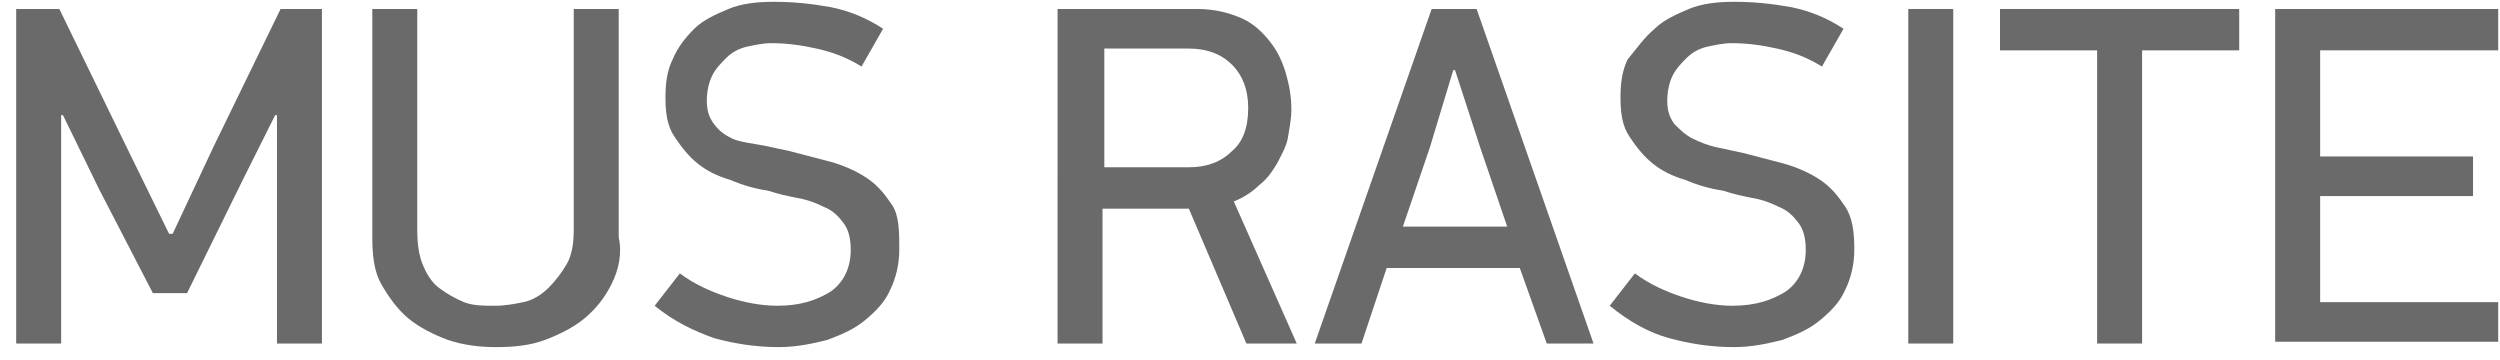 <?xml version="1.0" encoding="utf-8"?>
<!-- Generator: Adobe Illustrator 18.0.0, SVG Export Plug-In . SVG Version: 6.00 Build 0)  -->
<!DOCTYPE svg PUBLIC "-//W3C//DTD SVG 1.1//EN" "http://www.w3.org/Graphics/SVG/1.1/DTD/svg11.dtd">
<svg version="1.1" id="Layer_1" xmlns="http://www.w3.org/2000/svg" xmlns:xlink="http://www.w3.org/1999/xlink" x="0px" y="0px"
	 viewBox="0 0 139 20" style="enable-background:new 0 0 139 20;" xml:space="preserve">
<g>
	<path style="fill:#6A6A6A;" d="M9.6,13l2.3-4.9l3.7-7.6h2.3v18.6h-2.5V6.4h-0.1L13.5,10l-3.1,6.3H8.5l-3-5.8l-2-4.1H3.4v12.7H0.9
		V0.5h2.4L7,8.1L9.4,13H9.6z"/>
	<path style="fill:#6A6A6A;" d="M34,15.8c-0.4,0.8-0.9,1.4-1.5,1.9c-0.6,0.5-1.4,0.9-2.2,1.2c-0.8,0.3-1.7,0.4-2.7,0.4
		c-0.9,0-1.8-0.1-2.7-0.4c-0.8-0.3-1.6-0.7-2.2-1.2c-0.6-0.5-1.1-1.2-1.5-1.9s-0.5-1.6-0.5-2.6V0.5h2.5v12.3c0,0.8,0.1,1.4,0.3,1.9
		c0.2,0.5,0.5,1,0.9,1.3c0.4,0.3,0.9,0.6,1.4,0.8c0.5,0.2,1.1,0.2,1.7,0.2c0.6,0,1.1-0.1,1.6-0.2s1-0.4,1.4-0.8s0.7-0.8,1-1.3
		s0.4-1.2,0.4-1.9V0.5h2.5v12.7C34.6,14.1,34.4,15,34,15.8z"/>
	<path style="fill:#6A6A6A;" d="M50,13.9c0,0.8-0.2,1.6-0.5,2.2c-0.3,0.7-0.8,1.2-1.4,1.7c-0.6,0.5-1.3,0.8-2.1,1.1
		c-0.8,0.2-1.7,0.4-2.7,0.4c-1.3,0-2.5-0.2-3.6-0.5c-1.1-0.4-2.2-0.9-3.3-1.8l1.4-1.8c0.8,0.6,1.7,1,2.6,1.3
		c0.9,0.3,1.9,0.5,2.8,0.5c1.3,0,2.2-0.3,3-0.8c0.7-0.5,1.1-1.3,1.1-2.3c0-0.6-0.1-1.1-0.4-1.5c-0.3-0.4-0.6-0.7-1.1-0.9
		c-0.4-0.2-0.9-0.4-1.5-0.5c-0.5-0.1-1-0.2-1.6-0.4c-0.7-0.1-1.4-0.3-2.1-0.6c-0.7-0.2-1.3-0.5-1.8-0.9c-0.5-0.4-0.9-0.9-1.3-1.5
		s-0.5-1.3-0.5-2.2c0-0.8,0.1-1.5,0.4-2.1c0.3-0.7,0.7-1.2,1.2-1.7c0.5-0.5,1.2-0.8,1.9-1.1c0.7-0.3,1.6-0.4,2.5-0.4
		c1.1,0,2.1,0.1,3.2,0.3c1,0.2,2,0.6,2.9,1.2l-1.2,2.1c-0.8-0.5-1.6-0.8-2.5-1s-1.7-0.3-2.5-0.3c-0.5,0-0.9,0.1-1.4,0.2
		c-0.4,0.1-0.8,0.3-1.1,0.6c-0.3,0.3-0.6,0.6-0.8,1c-0.2,0.4-0.3,0.9-0.3,1.4s0.1,0.9,0.4,1.3s0.6,0.6,1,0.8S42,8,42.5,8.1
		c0.5,0.1,0.9,0.2,1.4,0.3c0.8,0.2,1.5,0.4,2.3,0.6c0.7,0.2,1.4,0.5,2,0.9c0.6,0.4,1,0.9,1.4,1.5S50,12.9,50,13.9z"/>
	<path style="fill:#6A6A6A;" d="M66.6,0.5c0.9,0,1.7,0.2,2.4,0.5c0.7,0.3,1.2,0.8,1.6,1.3c0.4,0.5,0.7,1.1,0.9,1.8s0.3,1.3,0.3,2
		c0,0.5-0.1,1-0.2,1.6c-0.1,0.5-0.4,1-0.6,1.4c-0.3,0.5-0.6,0.9-1,1.2c-0.4,0.4-0.9,0.7-1.4,0.9l3.5,7.9h-2.8l-3.2-7.5h-4.8v7.5
		h-2.5V0.5H66.6z M69.4,6c0-1-0.3-1.8-0.9-2.4c-0.6-0.6-1.4-0.9-2.4-0.9h-4.7v6.6h4.7c1,0,1.8-0.3,2.4-0.9C69.1,7.9,69.4,7.1,69.4,6
		z"/>
	<path style="fill:#6A6A6A;" d="M86,19.1l-1.5-4.2h-7.4l-1.4,4.2h-2.6l6.5-18.6h2.5l6.5,18.6H86z M80.8,3.9l-1.3,4.3L78,12.6h5.8
		l-1.5-4.4l-1.4-4.3H80.8z"/>
	<path style="fill:#6A6A6A;" d="M103.1,13.9c0,0.8-0.2,1.6-0.5,2.2c-0.3,0.7-0.8,1.2-1.4,1.7s-1.3,0.8-2.1,1.1
		c-0.8,0.2-1.7,0.4-2.7,0.4c-1.3,0-2.5-0.2-3.6-0.5s-2.2-0.9-3.3-1.8l1.4-1.8c0.8,0.6,1.7,1,2.6,1.3c0.9,0.3,1.9,0.5,2.8,0.5
		c1.3,0,2.2-0.3,3-0.8c0.7-0.5,1.1-1.3,1.1-2.3c0-0.6-0.1-1.1-0.4-1.5s-0.6-0.7-1.1-0.9c-0.4-0.2-0.9-0.4-1.5-0.5
		c-0.5-0.1-1-0.2-1.6-0.4c-0.7-0.1-1.4-0.3-2.1-0.6c-0.7-0.2-1.3-0.5-1.8-0.9c-0.5-0.4-0.9-0.9-1.3-1.5s-0.5-1.3-0.5-2.2
		c0-0.8,0.1-1.5,0.4-2.1C91,2.7,91.4,2.1,92,1.6c0.5-0.5,1.2-0.8,1.9-1.1c0.7-0.3,1.6-0.4,2.5-0.4c1.1,0,2.1,0.1,3.2,0.3
		c1,0.2,2,0.6,2.9,1.2l-1.2,2.1c-0.8-0.5-1.6-0.8-2.5-1c-0.9-0.2-1.7-0.3-2.5-0.3c-0.5,0-0.9,0.1-1.4,0.2c-0.4,0.1-0.8,0.3-1.1,0.6
		s-0.6,0.6-0.8,1c-0.2,0.4-0.3,0.9-0.3,1.4s0.1,0.9,0.4,1.3c0.3,0.3,0.6,0.6,1,0.8s0.9,0.4,1.4,0.5c0.5,0.1,0.9,0.2,1.4,0.3
		c0.8,0.2,1.5,0.4,2.3,0.6c0.7,0.2,1.4,0.5,2,0.9c0.6,0.4,1,0.9,1.4,1.5S103.1,12.9,103.1,13.9z"/>
	<path style="fill:#6A6A6A;" d="M106.1,19.1V0.5h2.5v18.6H106.1z"/>
	<path style="fill:#6A6A6A;" d="M119.1,2.8v16.3h-2.5V2.8h-5.4V0.5h13.3v2.3H119.1z"/>
	<path style="fill:#6A6A6A;" d="M126.5,19.1V0.5h12.4v2.3h-9.9v5.9h8.5v2.2h-8.5v5.9h9.9v2.2H126.5z"/>
</g>
</svg>
